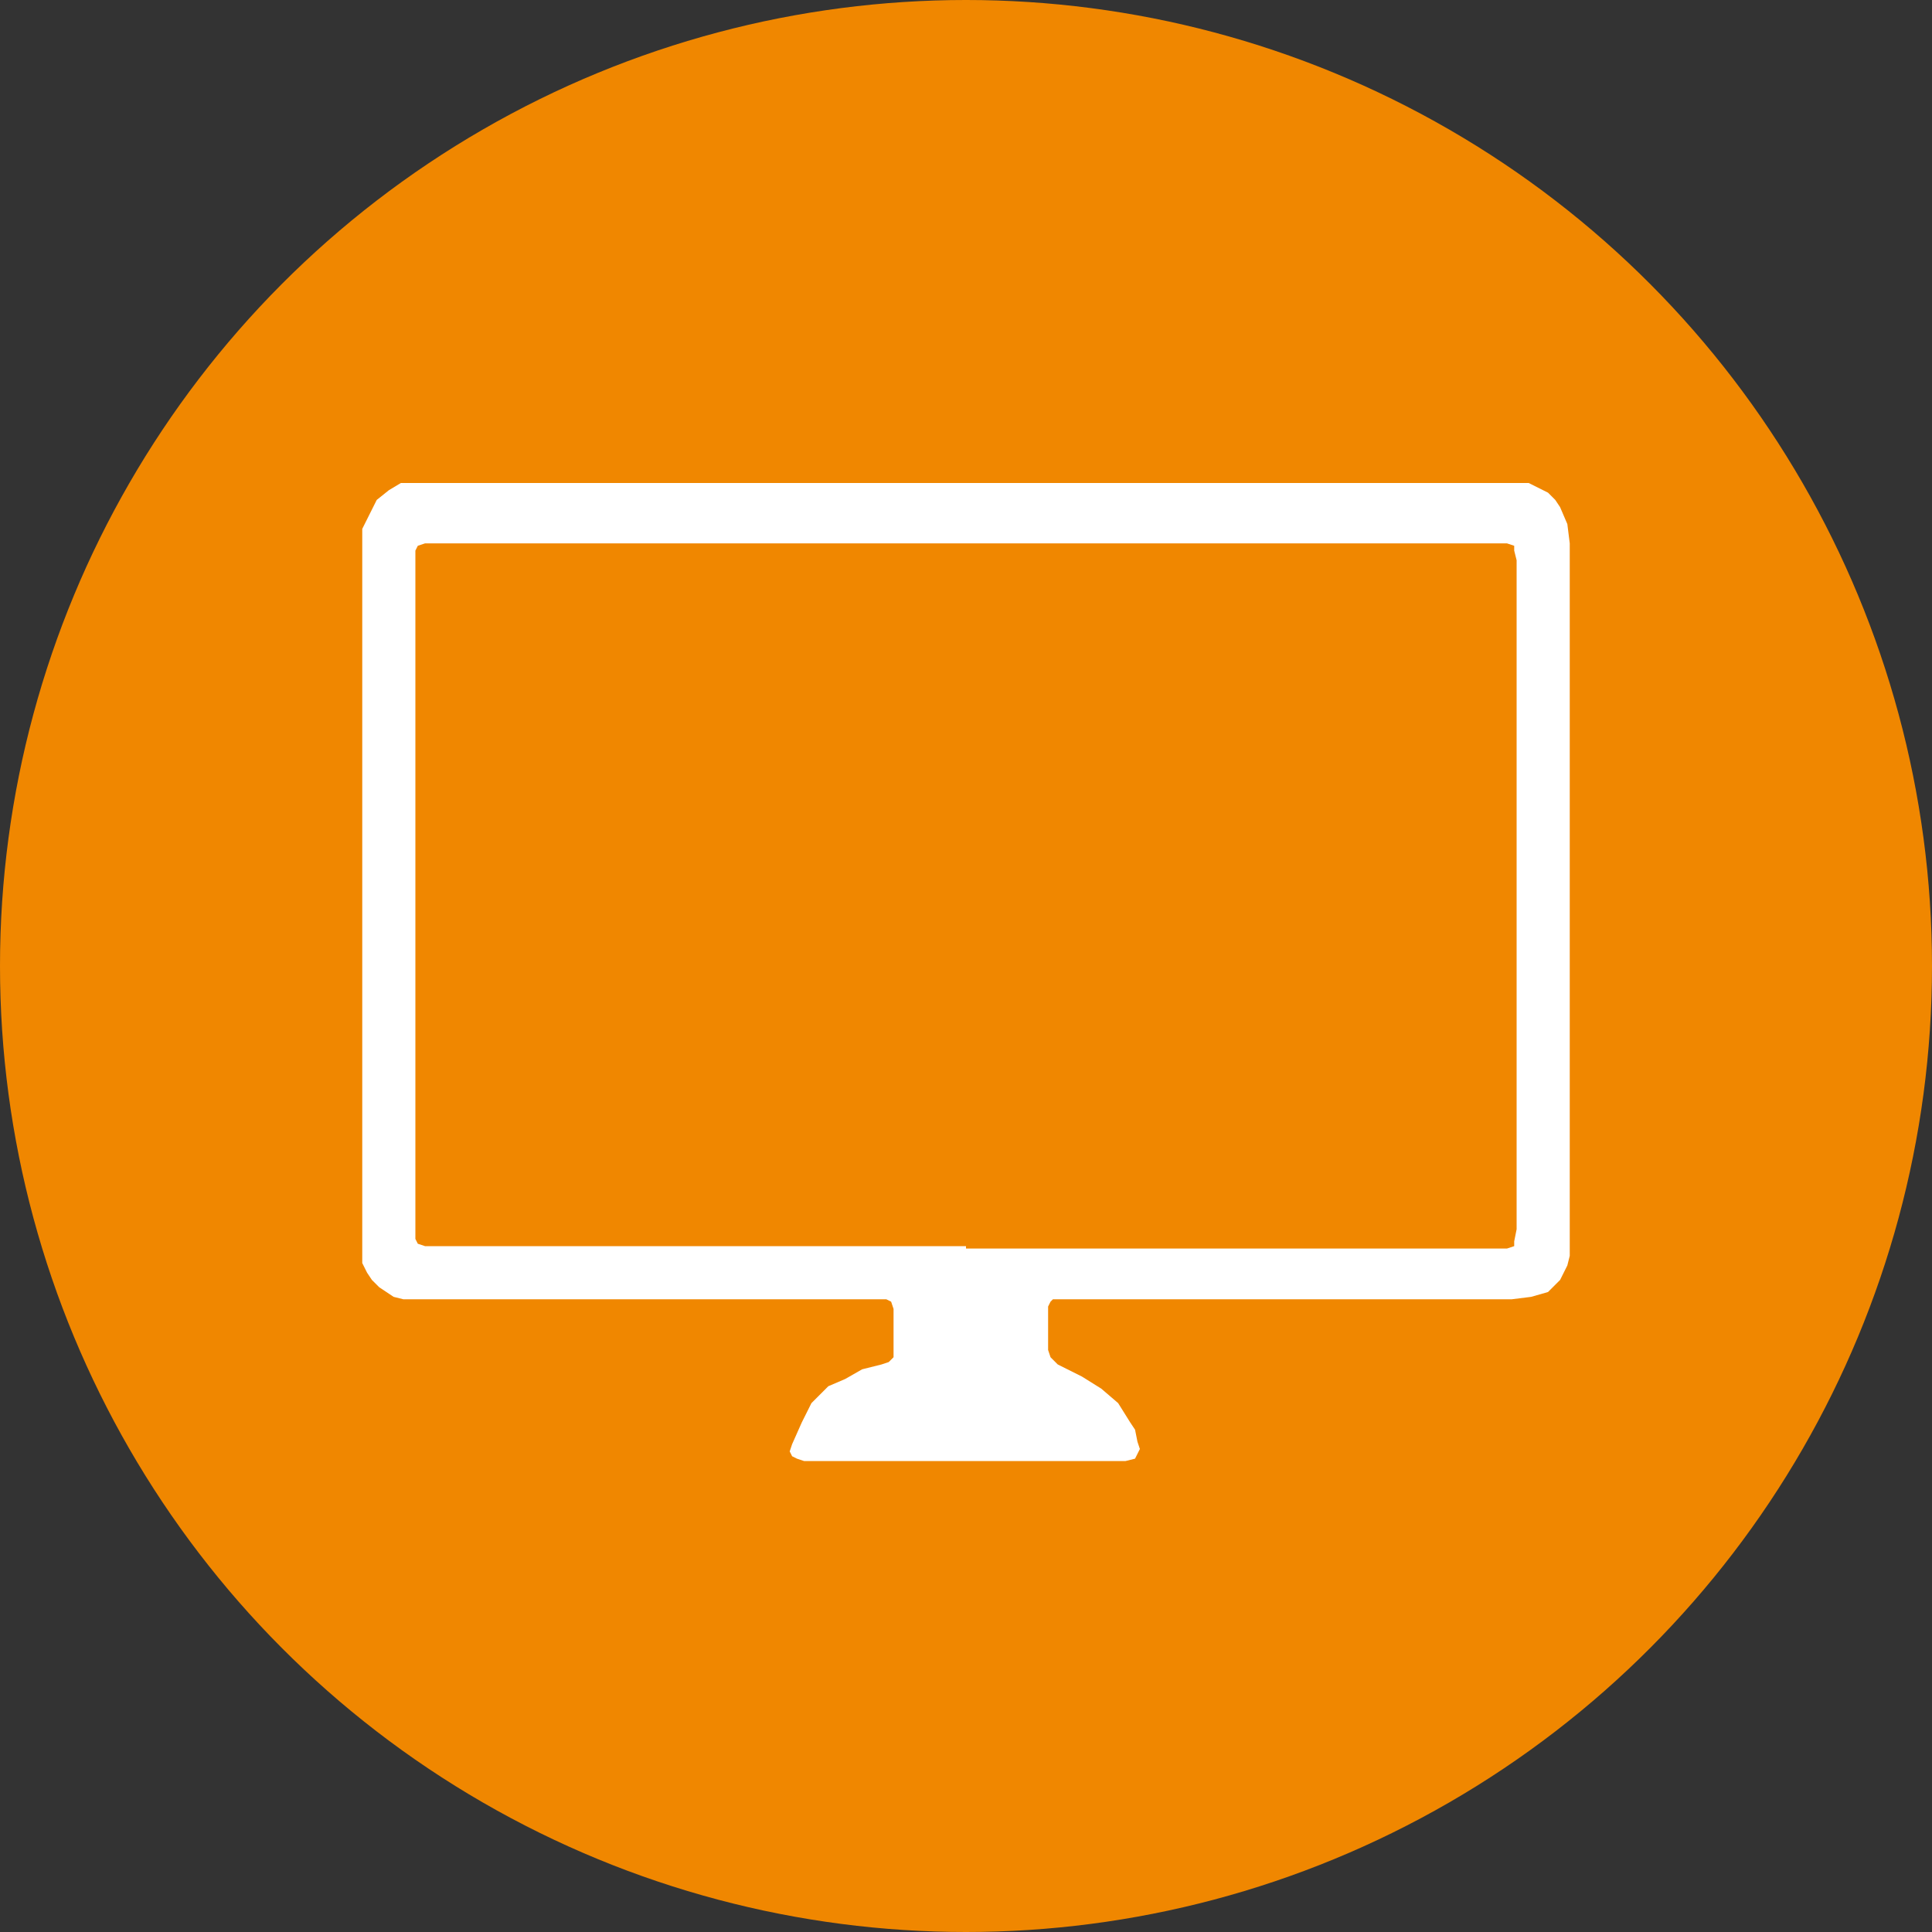 <?xml version="1.0" encoding="utf-8"?>
<!-- Generator: Adobe Illustrator 25.4.6, SVG Export Plug-In . SVG Version: 6.00 Build 0)  -->
<svg version="1.1" id="Ebene_1" xmlns="http://www.w3.org/2000/svg" xmlns:xlink="http://www.w3.org/1999/xlink" x="0px" y="0px"
	 width="80" height="80" viewBox="0 0 80 80" style="enable-background:new 0 0 80 80;" xml:space="preserve">
<rect x="0" y="0" width="80" height="80" fill="#333333" stroke="none"/>
<style type="text/css">
	.st0{fill-rule:evenodd;clip-rule:evenodd;fill:#F08700;}
	.st1{fill-rule:evenodd;clip-rule:evenodd;fill:#FFFFFF;}
</style>
<circle id="Oval" class="st0" cx="40" cy="40" r="40"/>
<path id="Fill" class="st1" d="M15,52.3L15,52.3V21.9l0,0l0.3-0.6l0.3-0.6l0.5-0.4l0.5-0.3l0,0h46.7l0,0l0.4,0.2l0.4,0.2l0.3,0.3
	l0.2,0.3l0.3,0.7l0.1,0.8l0,0v29l0,0V52l-0.1,0.4l0,0L64.6,53l-0.5,0.5l-0.7,0.2l-0.8,0.1l0,0H44.4l0,0h-0.6l0,0h-0.2l-0.1,0.1
	l-0.1,0.2v0.2l0,0v1.6l0,0l0.1,0.3l0.3,0.3l0,0l1,0.5l0,0l0.8,0.5l0.7,0.6l0.5,0.8l0.2,0.3l0.1,0.5l0,0l0.1,0.3l-0.1,0.2L47,60.4
	l-0.4,0.1l0,0H41l0,0h-7.7l0,0L33,60.4l-0.2-0.1l-0.1-0.2l0.1-0.3l0,0l0.4-0.9l0.4-0.8l0,0l0.7-0.7l0.7-0.3l0.7-0.4l0.8-0.2l0,0
	l0.3-0.1l0.2-0.2L37,56v-0.3l0,0v-1.1l0,0v-0.4l-0.1-0.3l-0.2-0.1h-0.5l0,0H17.5l0,0h-0.8l-0.4-0.1L16,53.5l-0.3-0.2L15.4,53
	l-0.2-0.3L15,52.3L15,52.3z M40,51.7L40,51.7h22l0,0h0.4l0.3-0.1v-0.2l0.1-0.5l0,0V23.2l0,0l-0.1-0.4v-0.2l-0.3-0.1H62l0,0H18l0,0
	h-0.4l-0.3,0.1l-0.1,0.2v0.4l0,0v27.6l0,0v0.5l0.1,0.2l0.3,0.1H18l0,0H40L40,51.7z"/>
</svg>
